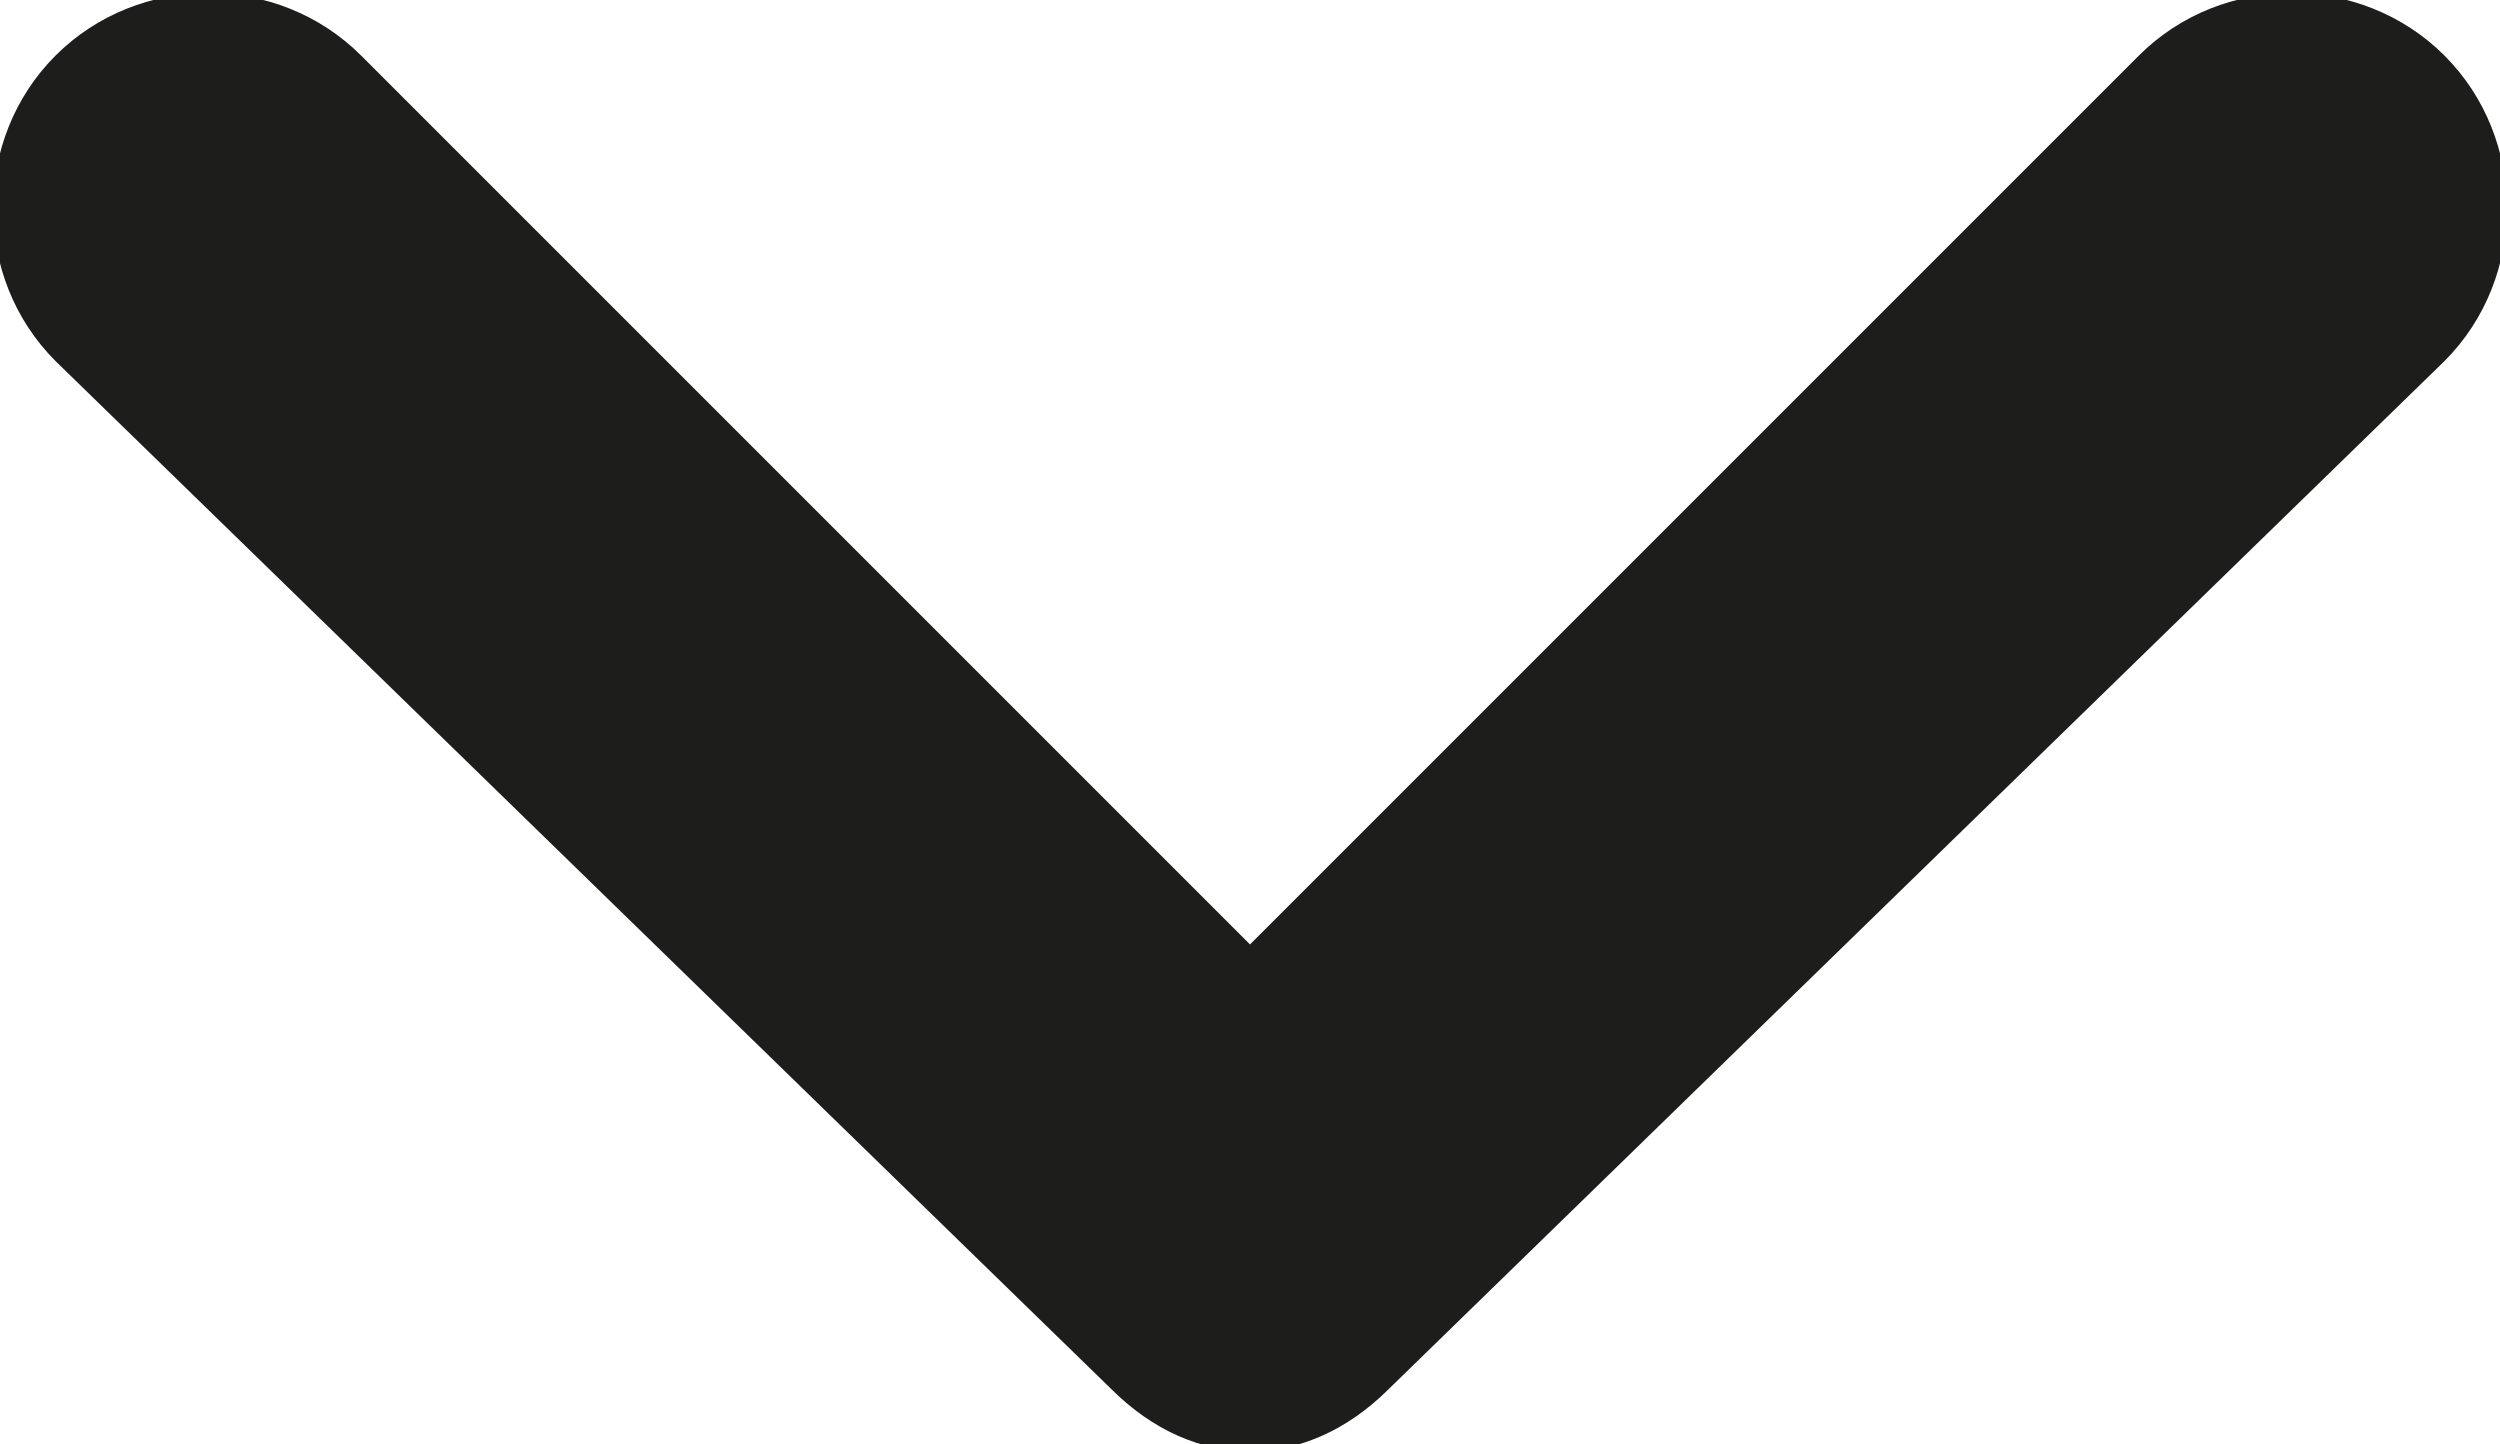 <?xml version="1.0" encoding="utf-8"?>
<!-- Generator: Adobe Illustrator 28.0.0, SVG Export Plug-In . SVG Version: 6.00 Build 0)  -->
<svg version="1.1" id="Layer_2_00000065069665248140198120000000880044931840974493_"
	 xmlns="http://www.w3.org/2000/svg" xmlns:xlink="http://www.w3.org/1999/xlink" x="0px" y="0px" viewBox="0 0 9 5.2"
	 style="enable-background:new 0 0 9 5.2;" xml:space="preserve">
<style type="text/css">
	.st0{fill:#1D1D1B;}
</style>
<g id="Layer_1-2">
	<path class="st0" d="M5,5C4.7,5.3,4.3,5.3,4,5L0.2,1.3c-0.3-0.3-0.3-0.8,0-1.1s0.8-0.3,1.1,0l3.2,3.2l3.2-3.2
		c0.3-0.3,0.8-0.3,1.1,0s0.3,0.8,0,1.1L5,5C5,5,5,5,5,5z"/>
</g>
</svg>

